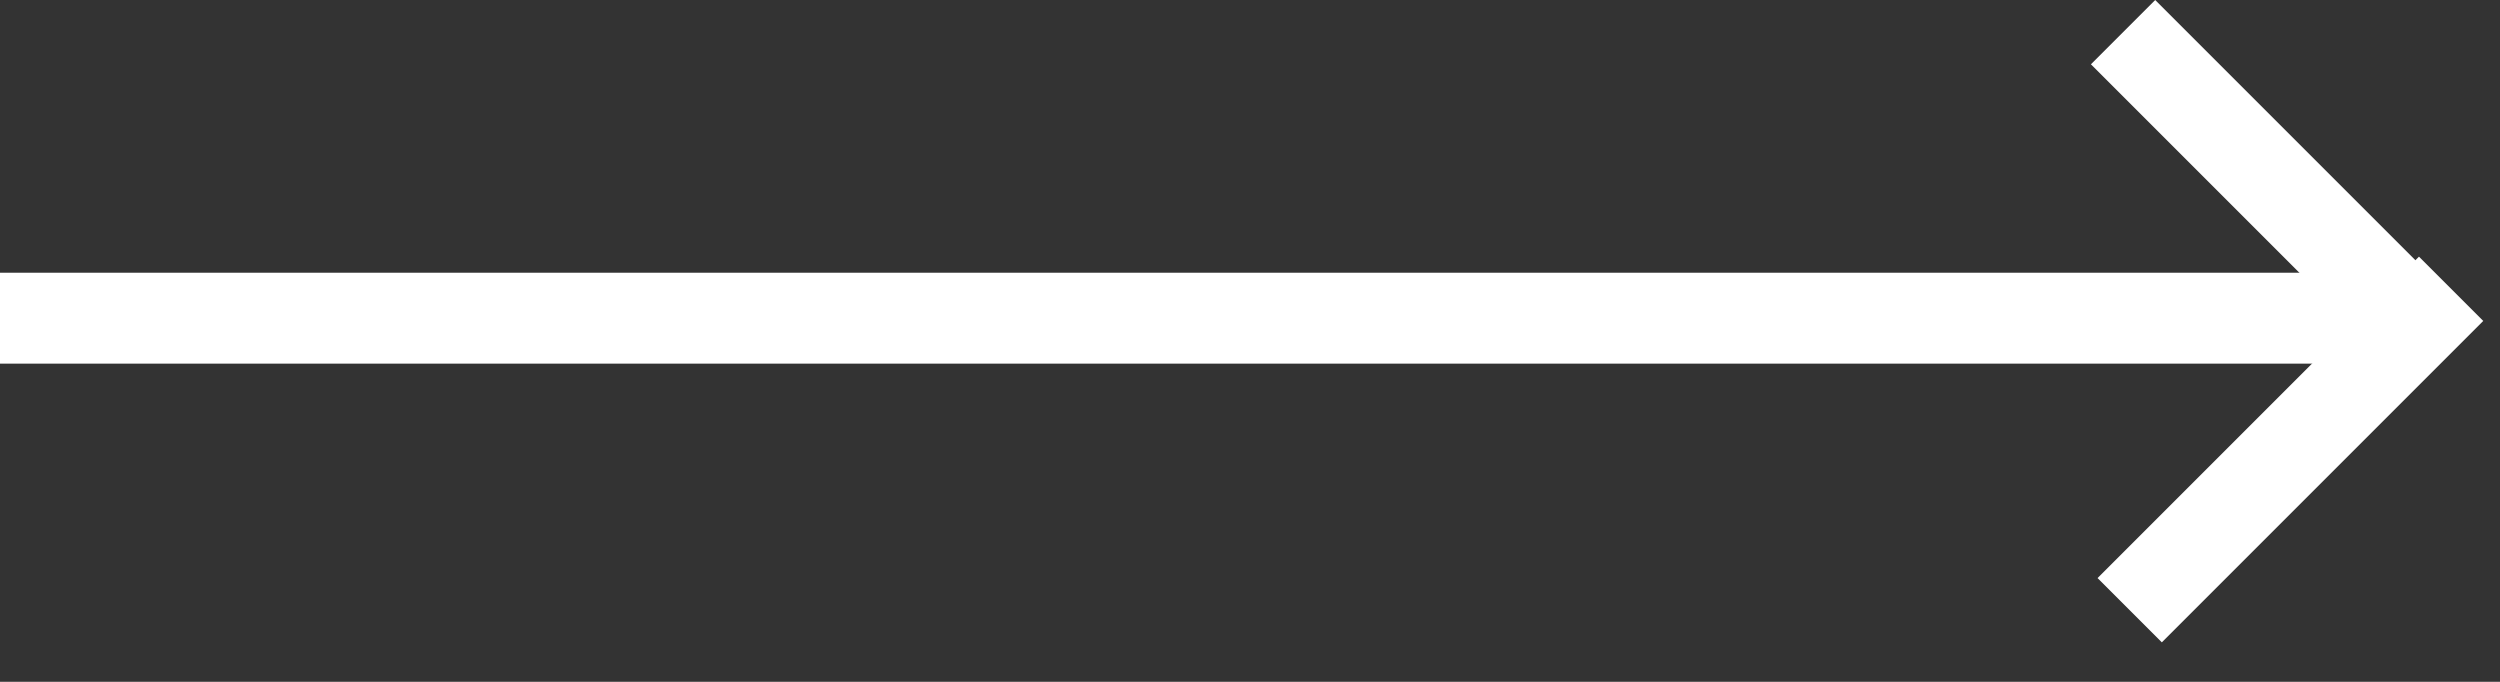 <?xml version="1.0" encoding="UTF-8"?>
<svg width="55px" height="15px" viewBox="0 0 55 15" version="1.1" xmlns="http://www.w3.org/2000/svg" xmlns:xlink="http://www.w3.org/1999/xlink">
    <rect x="0" y="0" width="55" height="15" fill="#333333" stroke="none"/>
    <!-- Generator: sketchtool 47.1 (45422) - http://www.bohemiancoding.com/sketch -->
    <title>38FD32F5-2A43-4971-94BC-5DBC5069CE11</title>
    <desc>Created with sketchtool.</desc>
    <defs></defs>
    <g id="Main" stroke="none" stroke-width="1" fill="none" fill-rule="evenodd">
        <g id="Desktop-HD_service" transform="translate(-191, -28)" fill="#FFFFFF">
            <g id="Group-4-Copy-3" transform="translate(191, 28)">
                <rect id="Rectangle-6-Copy-8" transform="translate(50.243, 4.243) scale(1, -1) rotate(45) translate(-50.243, -4.243) " x="49.243" y="-0.757" width="2" height="10"></rect>
                <rect id="Rectangle-6-Copy-9" transform="translate(50.389, 9.889) rotate(45) translate(-50.389, -9.889) " x="49.389" y="4.889" width="2" height="10"></rect>
                <rect id="Rectangle-6-Copy-10" transform="translate(26.5, 7) rotate(90) translate(-26.5, -7) " x="25.5" y="-19.5" width="2" height="53"></rect>
            </g>
        </g>
    </g>
</svg>